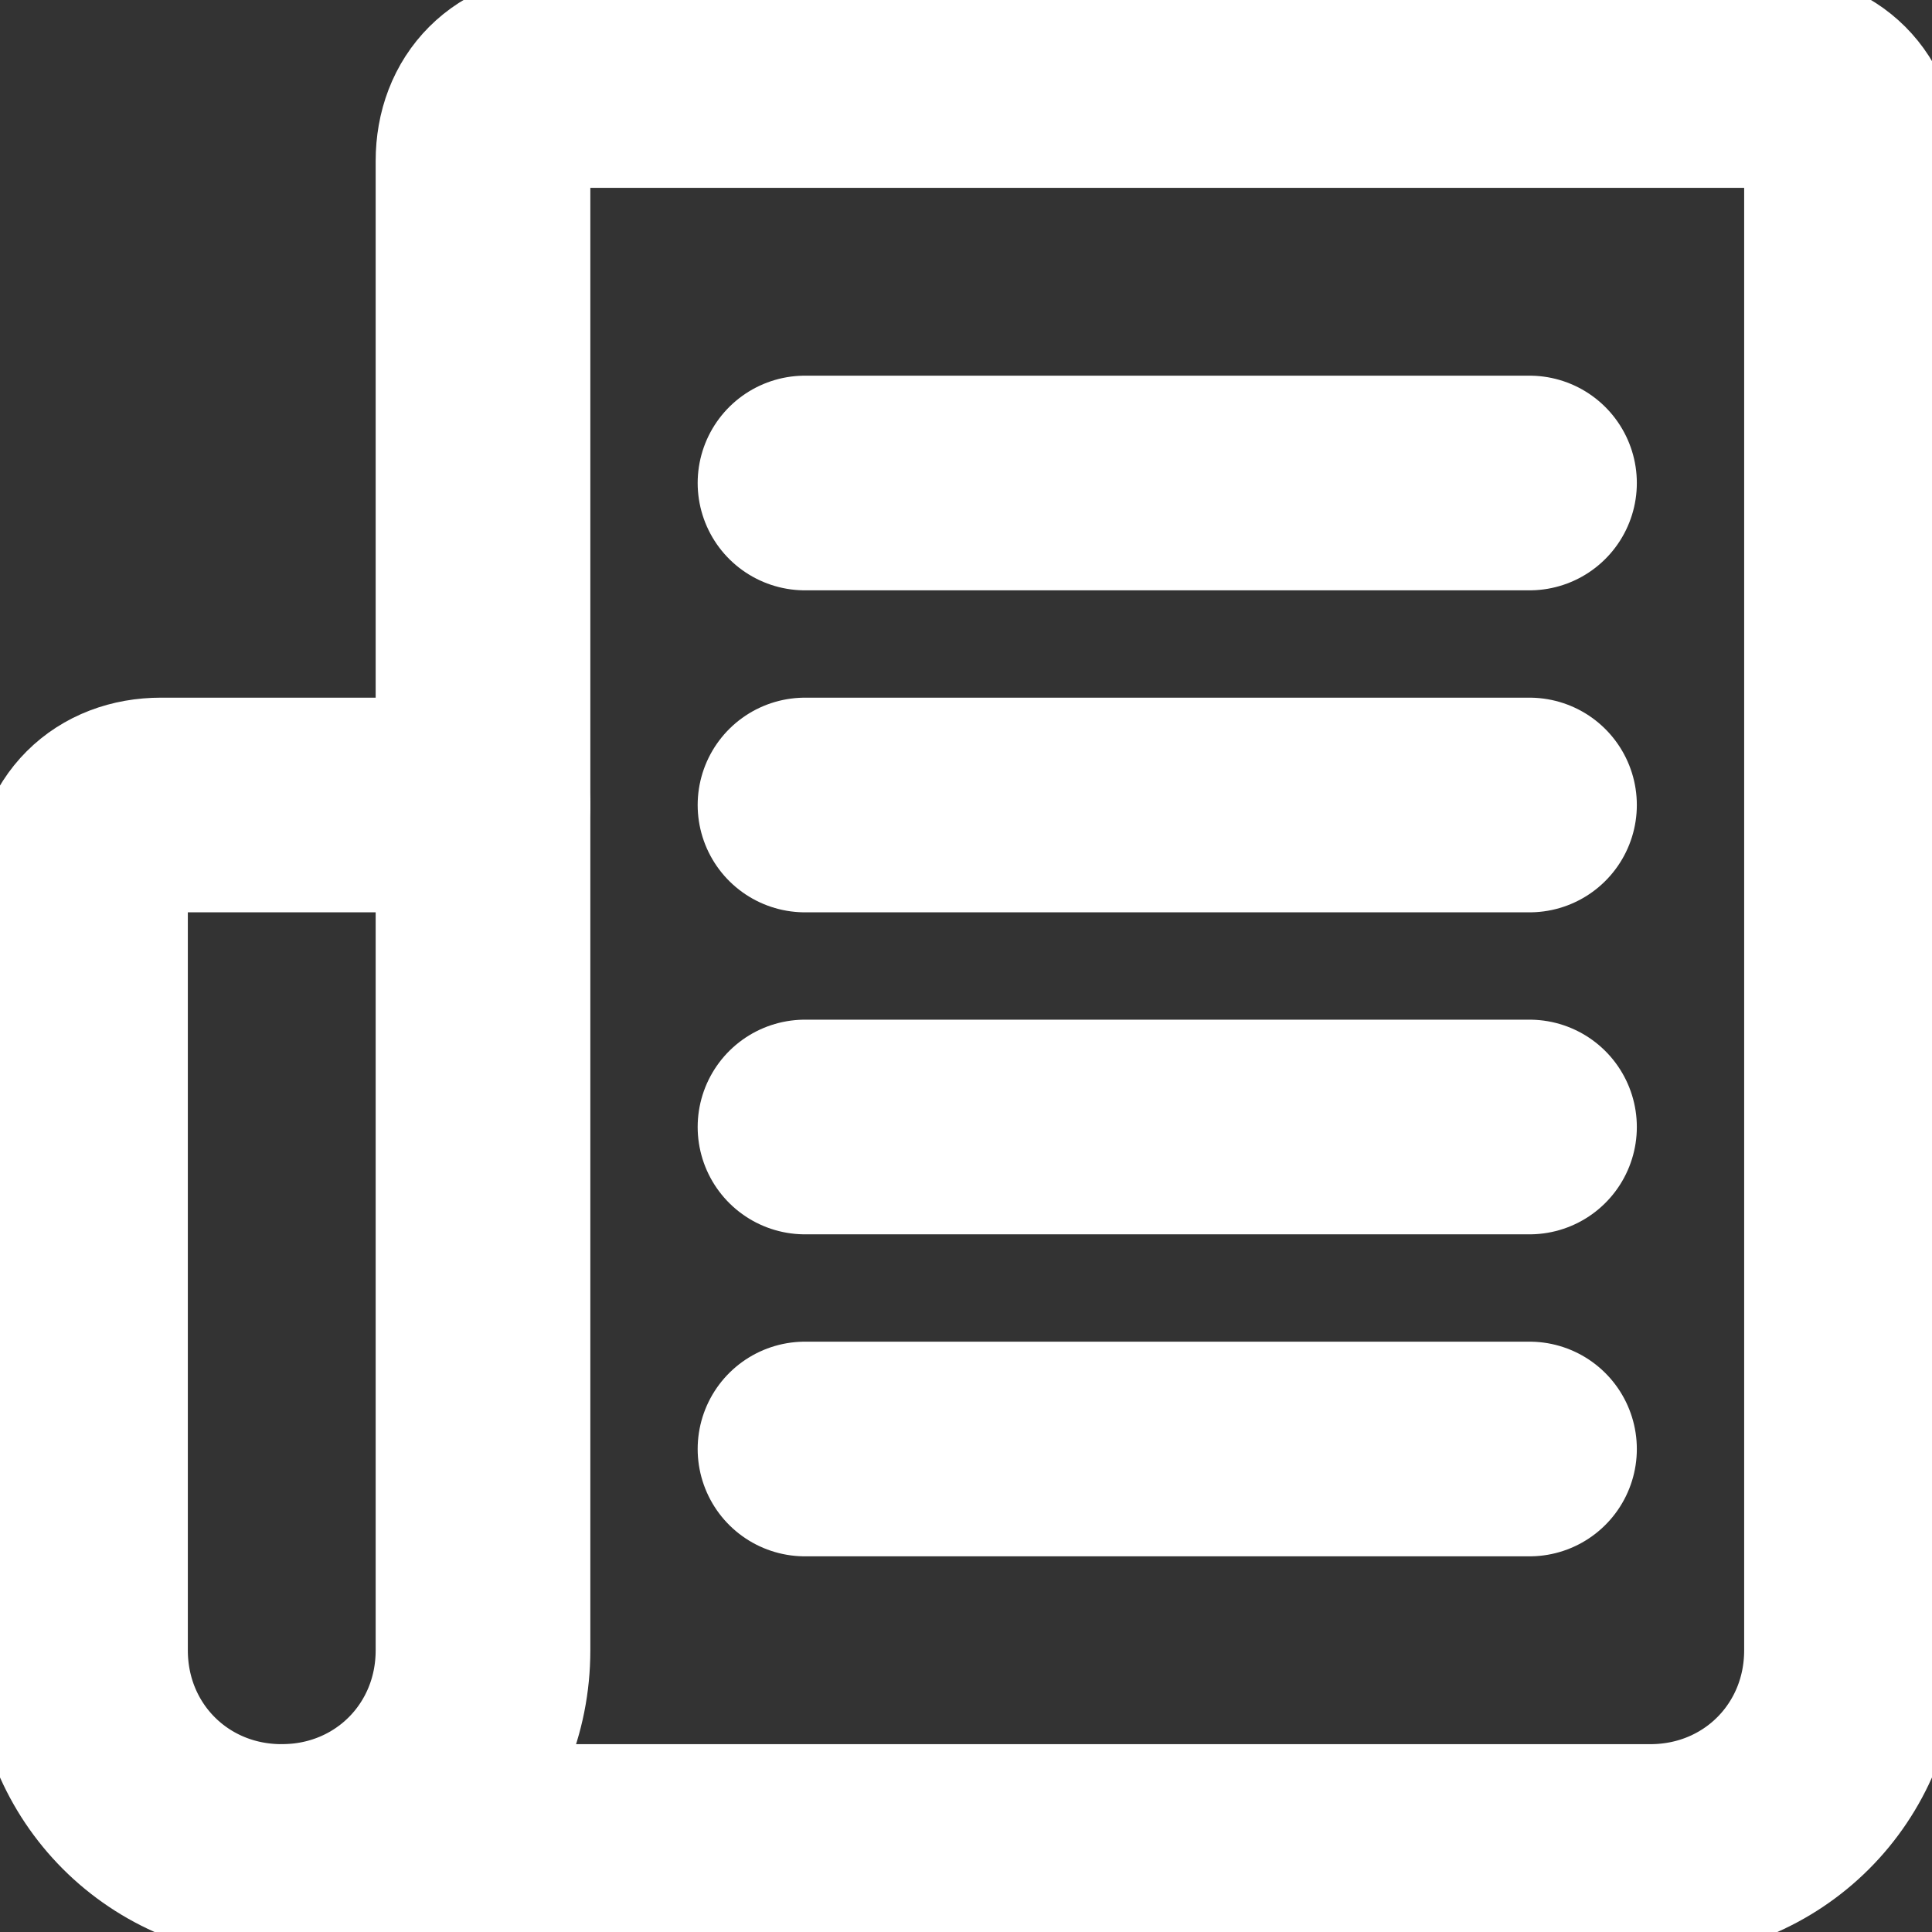 <svg width="18" height="18" viewBox="0 0 18 18" fill="none" xmlns="http://www.w3.org/2000/svg">
<rect x="0" y="0" width="18" height="18" fill="#333333" stroke="none"/>
<g clip-path="url(#clip0_1455_6516)">
<path d="M1.5 7.5H4.5V15.375C4.5 16.425 3.675 17.25 2.625 17.25C1.575 17.25 0.75 16.425 0.75 15.375V8.25C0.75 7.8 1.05 7.5 1.5 7.5Z" stroke="white" stroke-width="2" stroke-miterlimit="10" stroke-linecap="round" stroke-linejoin="round"/>
<path d="M4.5 7.5V1.5C4.5 1.05 4.8 0.75 5.25 0.75H16.5C16.95 0.75 17.25 1.05 17.25 1.5V15.375C17.25 16.425 16.425 17.25 15.375 17.25H2.625" stroke="white" stroke-width="2" stroke-miterlimit="10" stroke-linecap="round" stroke-linejoin="round"/>
<path d="M7.5 4.5H14.25" stroke="white" stroke-width="2" stroke-miterlimit="10" stroke-linecap="round" stroke-linejoin="round"/>
<path d="M7.5 7.5H14.25" stroke="white" stroke-width="2" stroke-miterlimit="10" stroke-linecap="round" stroke-linejoin="round"/>
<path d="M7.5 10.5H14.25" stroke="white" stroke-width="2" stroke-miterlimit="10" stroke-linecap="round" stroke-linejoin="round"/>
<path d="M7.5 13.5H14.25" stroke="white" stroke-width="2" stroke-miterlimit="10" stroke-linecap="round" stroke-linejoin="round"/>
</g>
<defs>
<clipPath id="clip0_1455_6516">
<rect width="18" height="18" fill="white"/>
</clipPath>
</defs>
</svg>
